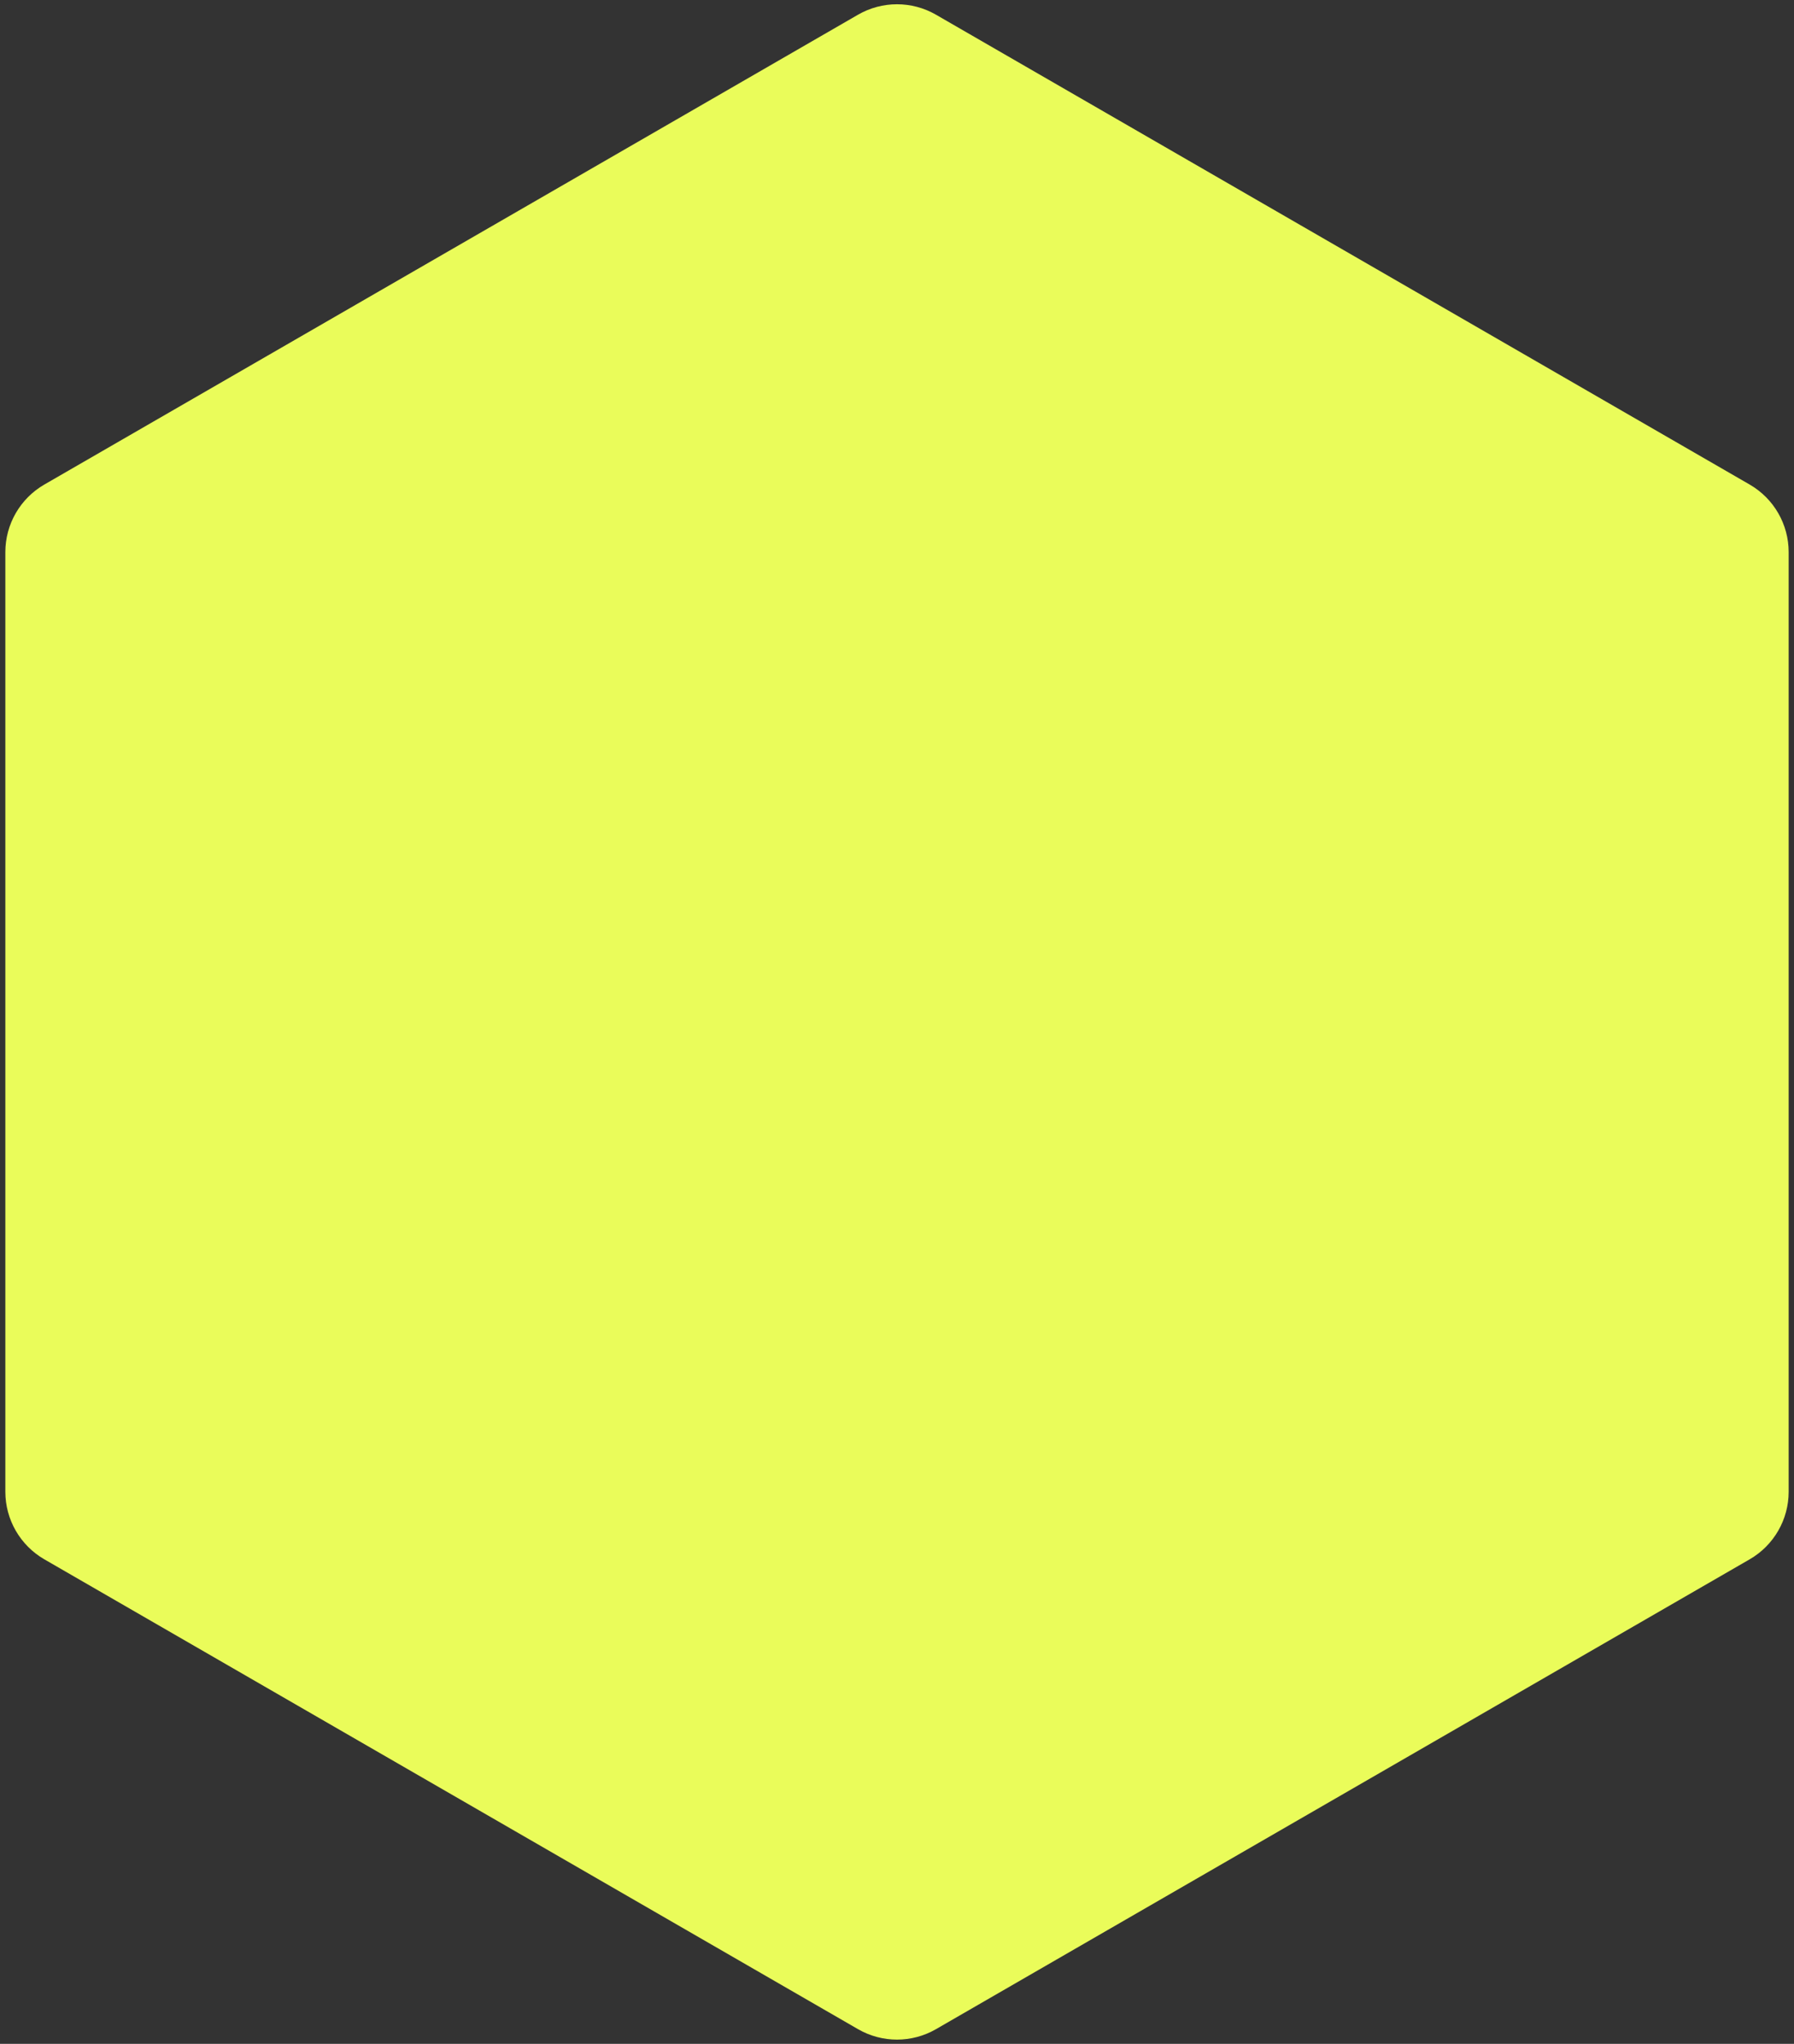 <?xml version="1.0" encoding="UTF-8"?> <svg xmlns="http://www.w3.org/2000/svg" width="230" height="262" viewBox="0 0 230 262" fill="none"><rect x="0" y="0" width="230" height="262" fill="#333333" stroke="none"/><path d="M110 1.887C113.094 0.1 116.906 0.1 120 1.887L224.315 62.113C227.409 63.9 229.315 67.201 229.315 70.773V191.227C229.315 194.799 227.409 198.1 224.315 199.887L120 260.113C116.906 261.9 113.094 261.9 110 260.113L5.685 199.887C2.591 198.1 0.685 194.799 0.685 191.227V70.773C0.685 67.201 2.591 63.9 5.685 62.113L110 1.887Z" fill="#EAFC5A"></path></svg> 